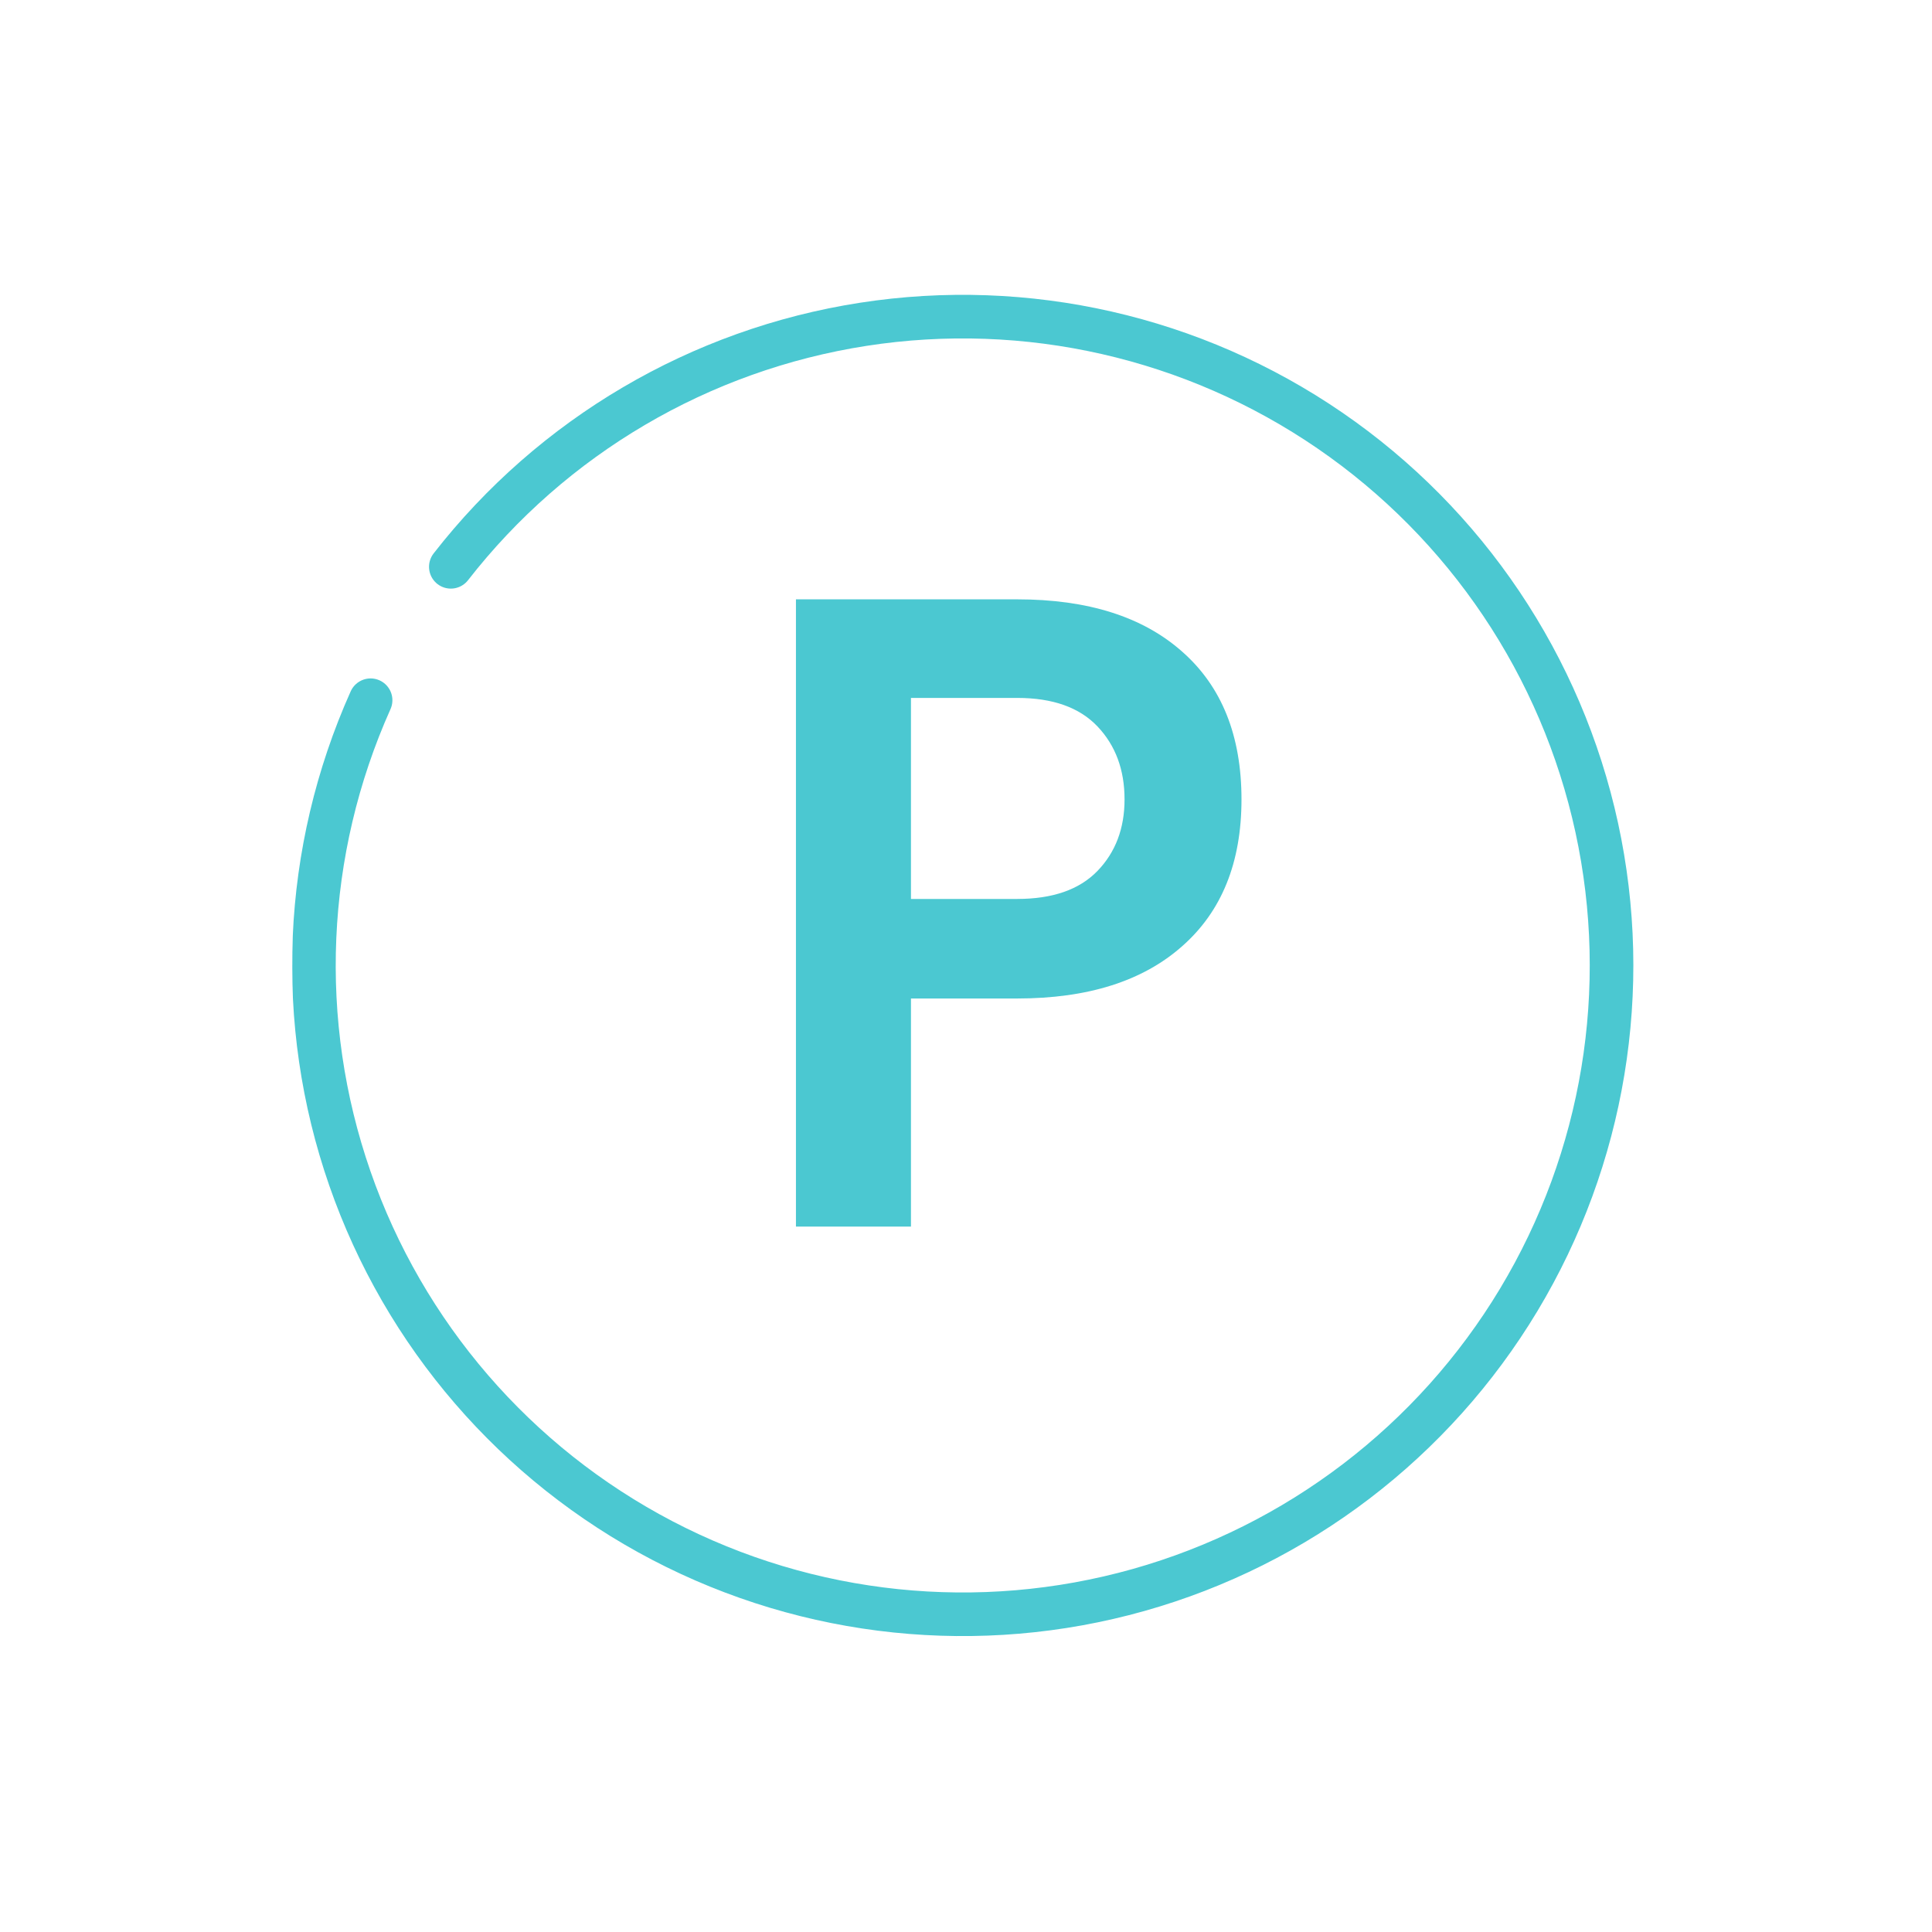 <svg width="1250" height="1250" viewBox="0 0 1250 1250" fill="none" xmlns="http://www.w3.org/2000/svg">
<mask id="mask0_516_174" style="mask-type:luminance" maskUnits="userSpaceOnUse" x="189" y="189" width="873" height="873">
<path d="M1062 189H189V1062H1062V189Z" fill="white"/>
</mask>
<g mask="url(#mask0_516_174)">
<path d="M291.685 366.722C357.407 282.327 452.868 226.205 558.571 209.817C664.275 193.428 772.248 218.01 860.439 278.542C948.631 339.073 1010.39 430.988 1033.1 535.516C1055.81 640.044 1037.76 749.298 982.641 840.969C927.519 932.639 839.482 999.809 736.508 1028.76C633.534 1057.72 523.392 1046.27 428.575 996.751C333.758 947.238 261.418 863.396 226.33 762.349C191.241 661.301 196.051 550.67 239.776 453.048" stroke="#4BC8D1" stroke-width="28.211" stroke-linecap="round" stroke-linejoin="round"/>
<path d="M514.977 793.596V387.773H658.171C703.819 387.773 739.357 399.029 764.786 421.539C790.423 444.05 803.242 475.941 803.242 517.211C803.242 558.064 790.423 589.746 764.786 612.257C739.357 634.768 703.819 646.024 658.171 646.024H589.388V793.596H514.977ZM589.388 581.617H658.171C681.099 581.617 698.399 575.573 710.072 563.484C721.744 551.394 727.58 535.97 727.58 517.211C727.58 498.035 721.744 482.298 710.072 470.001C698.399 457.703 681.099 451.554 658.171 451.554H589.388V581.617Z" fill="#4BC8D1"/>
</g>
</svg>
